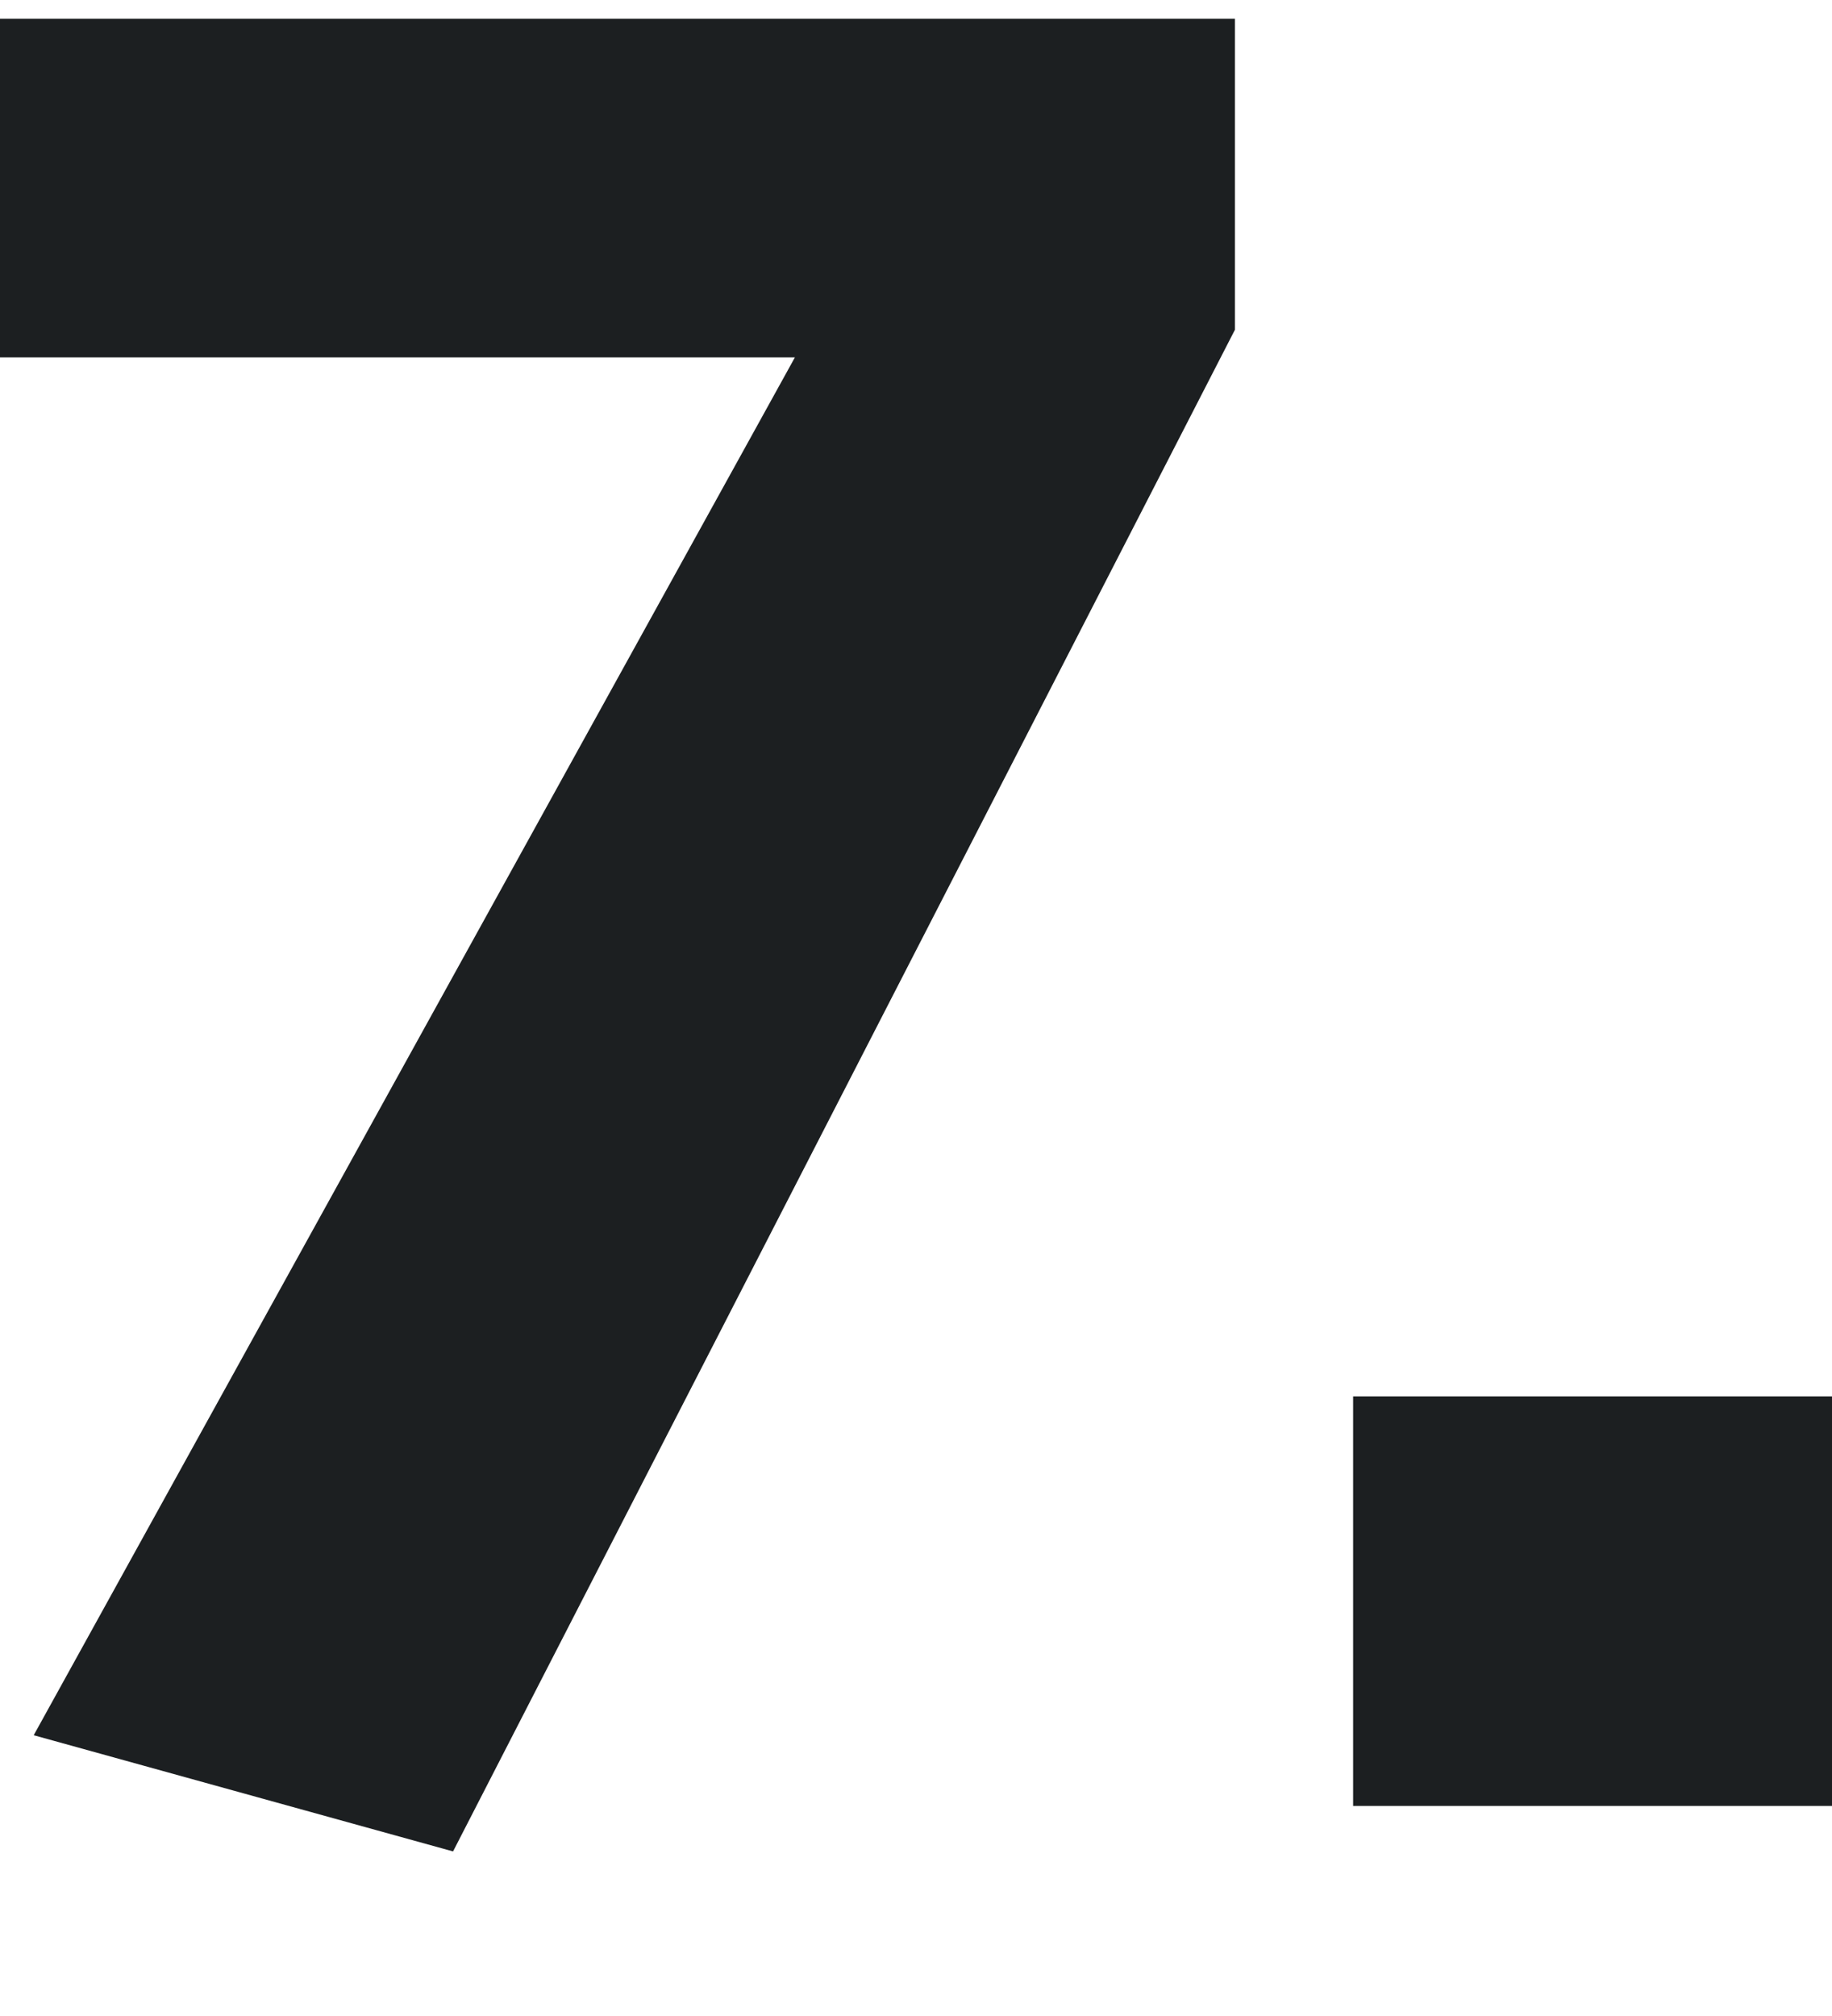 <?xml version="1.0" encoding="UTF-8"?> <svg xmlns="http://www.w3.org/2000/svg" width="10" height="11" viewBox="0 0 10 11" fill="none"><path d="M6.741 1.799L2.473 10.102L0.184 9.468L4.339 1.95H0V0.102H6.741V1.799Z" fill="#1C1F21"></path><path d="M10 9.854H7.386V7.619H10V9.854Z" fill="#1C1F21"></path></svg> 